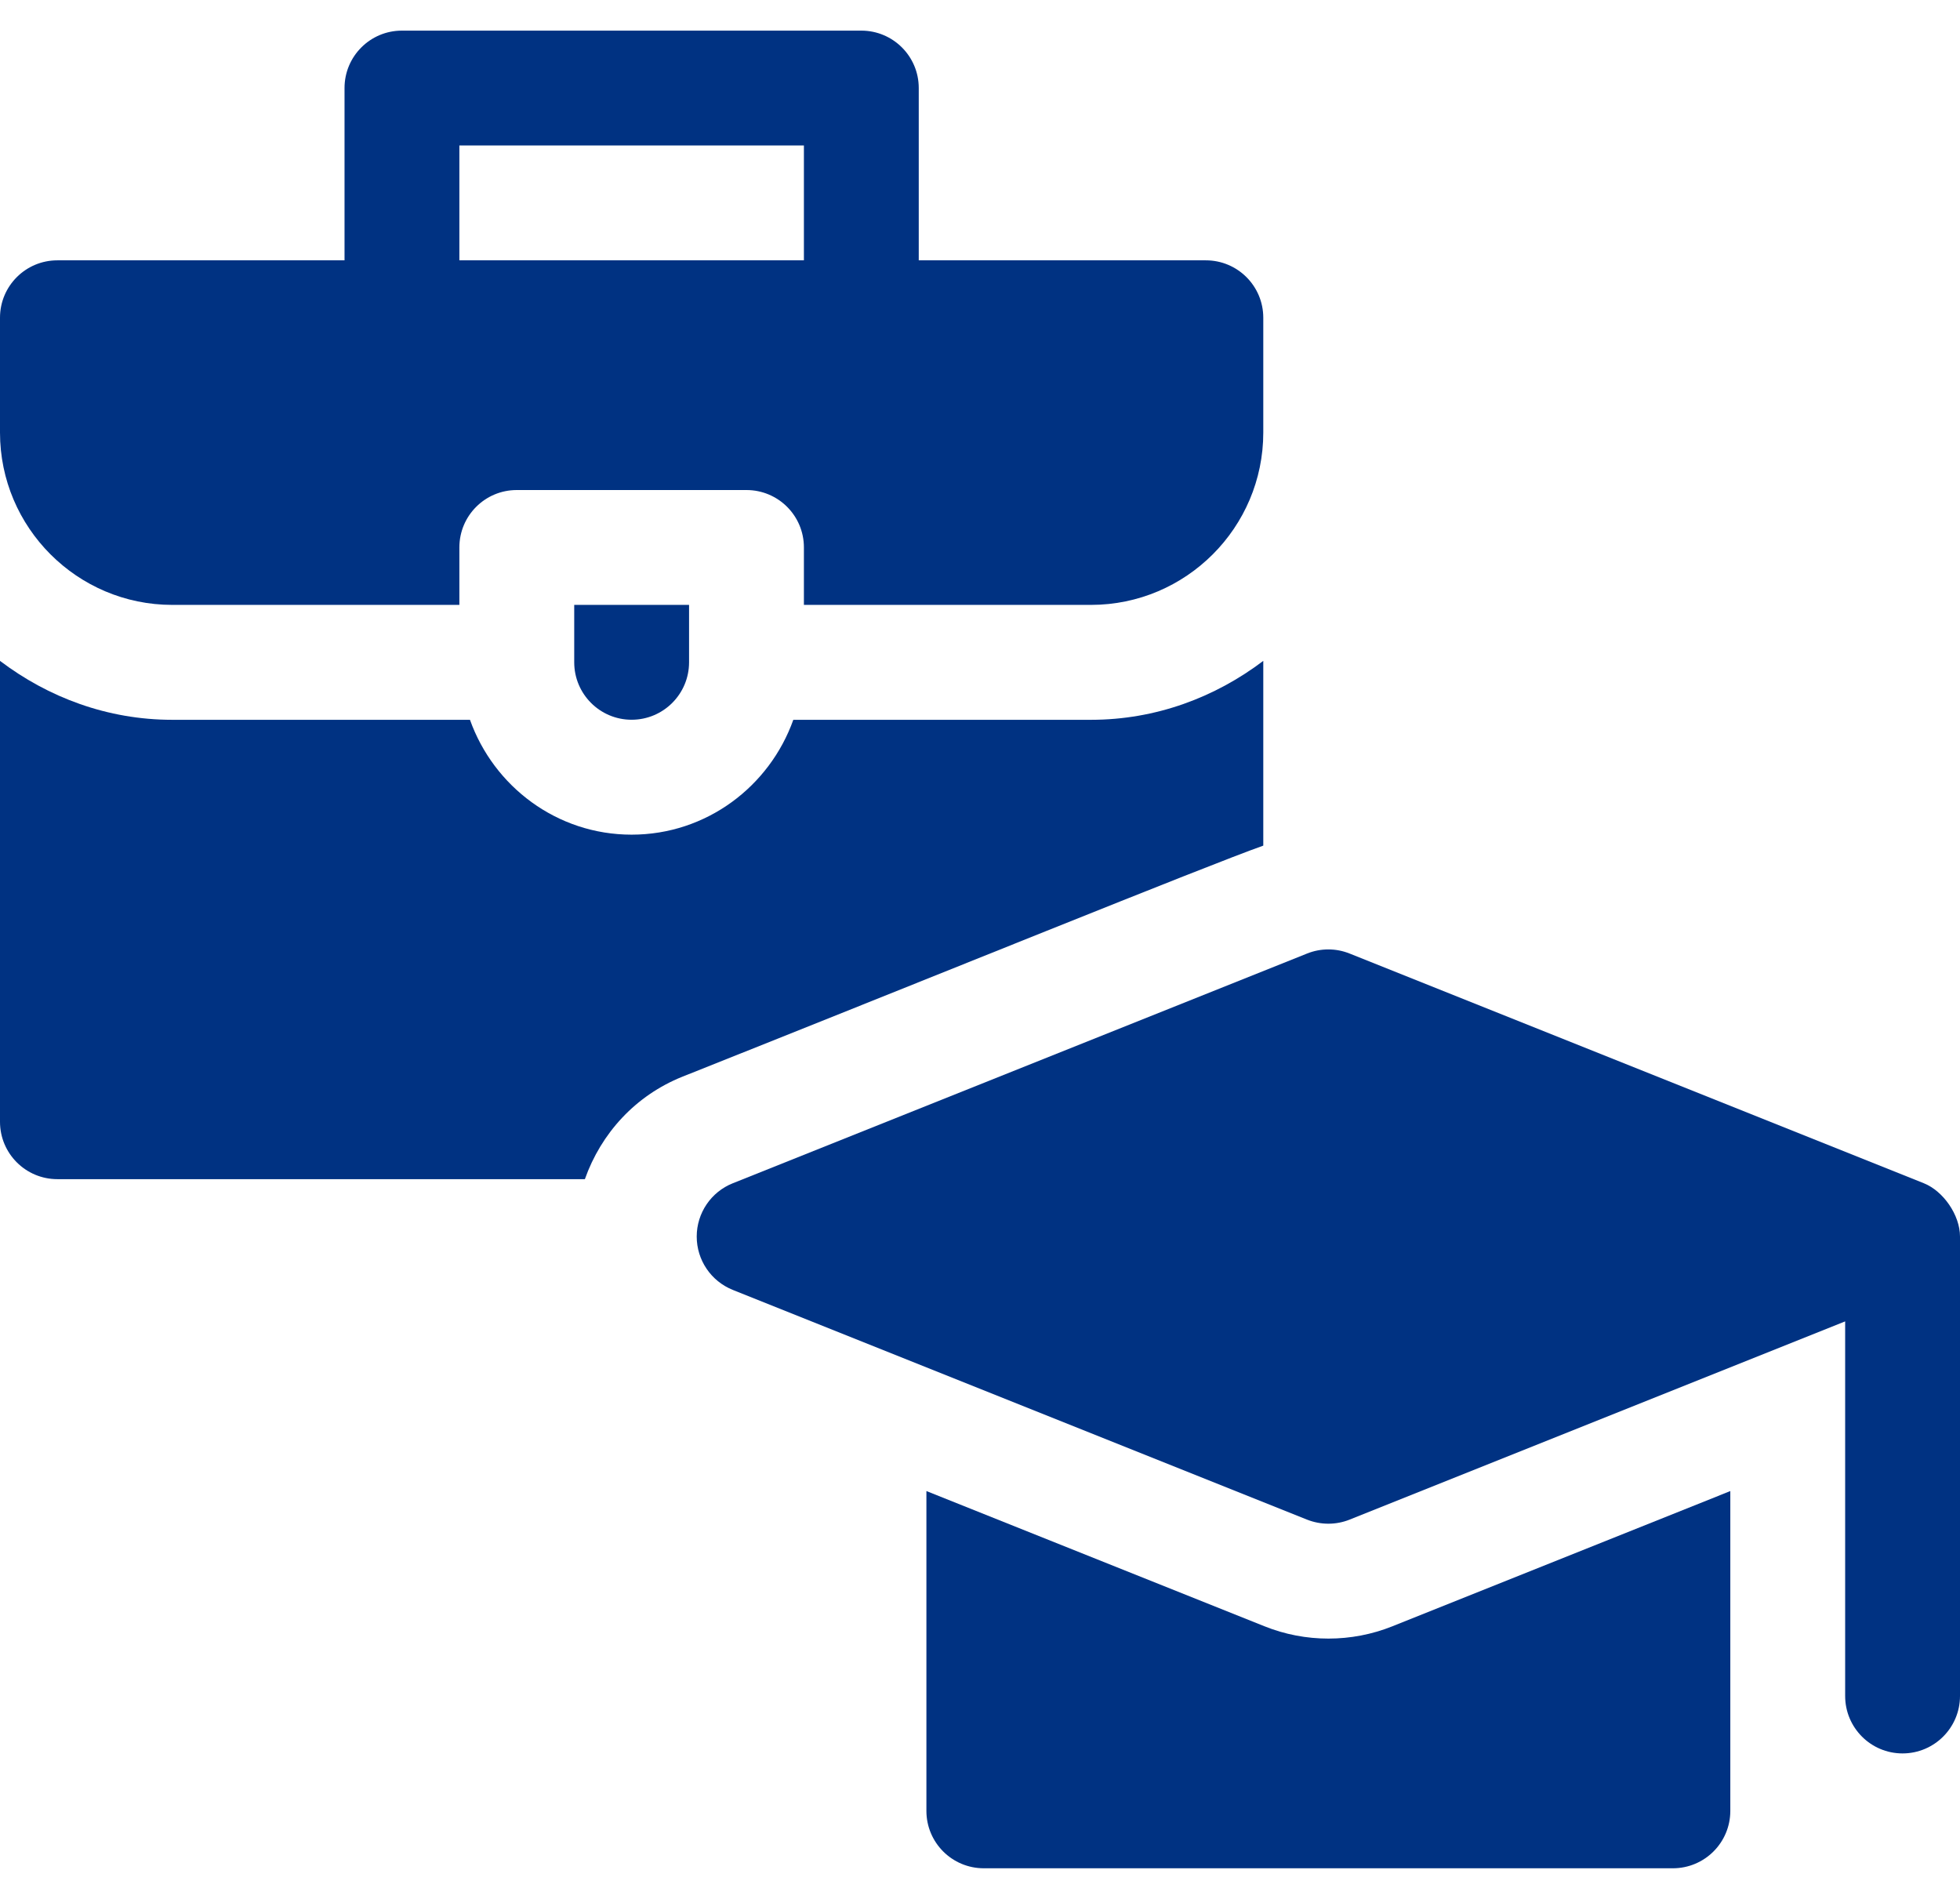 <?xml version="1.0" encoding="UTF-8"?> <svg xmlns="http://www.w3.org/2000/svg" width="32" height="31" viewBox="0 0 32 31" fill="none"><path d="M31.41 19.317L22.035 15.567C21.812 15.477 21.562 15.477 21.339 15.567L11.964 19.317C11.608 19.459 11.375 19.804 11.375 20.187C11.375 20.571 11.608 20.915 11.964 21.058L21.339 24.808C21.563 24.897 21.812 24.897 22.035 24.808L30.125 21.572V27.687C30.125 28.205 30.544 28.625 31.062 28.625C31.58 28.625 32 28.205 32 27.687V20.187C32 19.834 31.725 19.443 31.41 19.317ZM2.812 9.875H7.5V8.937C7.5 8.419 7.919 8 8.437 8H12.187C12.706 8 13.125 8.419 13.125 8.937V9.875H17.812C19.363 9.875 20.625 8.613 20.625 7.062V5.187C20.625 4.669 20.205 4.25 19.687 4.25H15V1.437C15 0.919 14.58 0.5 14.062 0.5H6.562C6.044 0.5 5.625 0.919 5.625 1.437V4.25H0.937C0.419 4.25 0 4.669 0 5.187V7.062C0 8.613 1.262 9.875 2.812 9.875ZM7.5 2.375H13.125V4.25H7.5V2.375ZM10.312 11.75C10.83 11.75 11.25 11.33 11.25 10.812V9.875H9.375V10.812C9.375 11.33 9.795 11.75 10.312 11.75Z" fill="#003282"></path><path d="M0.937 19.25H9.549C9.813 18.504 10.373 17.885 11.142 17.577C15.311 15.918 19.666 14.146 20.625 13.805V10.789C19.839 11.384 18.871 11.751 17.812 11.751H12.952C12.564 12.839 11.533 13.626 10.312 13.626C9.092 13.626 8.061 12.839 7.673 11.751H2.812C1.753 11.751 0.786 11.384 0 10.789V18.313C0 18.831 0.419 19.25 0.937 19.25ZM27.312 30.5C27.83 30.5 28.25 30.081 28.25 29.563V24.342L22.732 26.55C22.067 26.816 21.313 26.819 20.641 26.548L15.125 24.342V29.563C15.125 30.081 15.544 30.5 16.062 30.5H27.312Z" fill="#003282"></path></svg> 